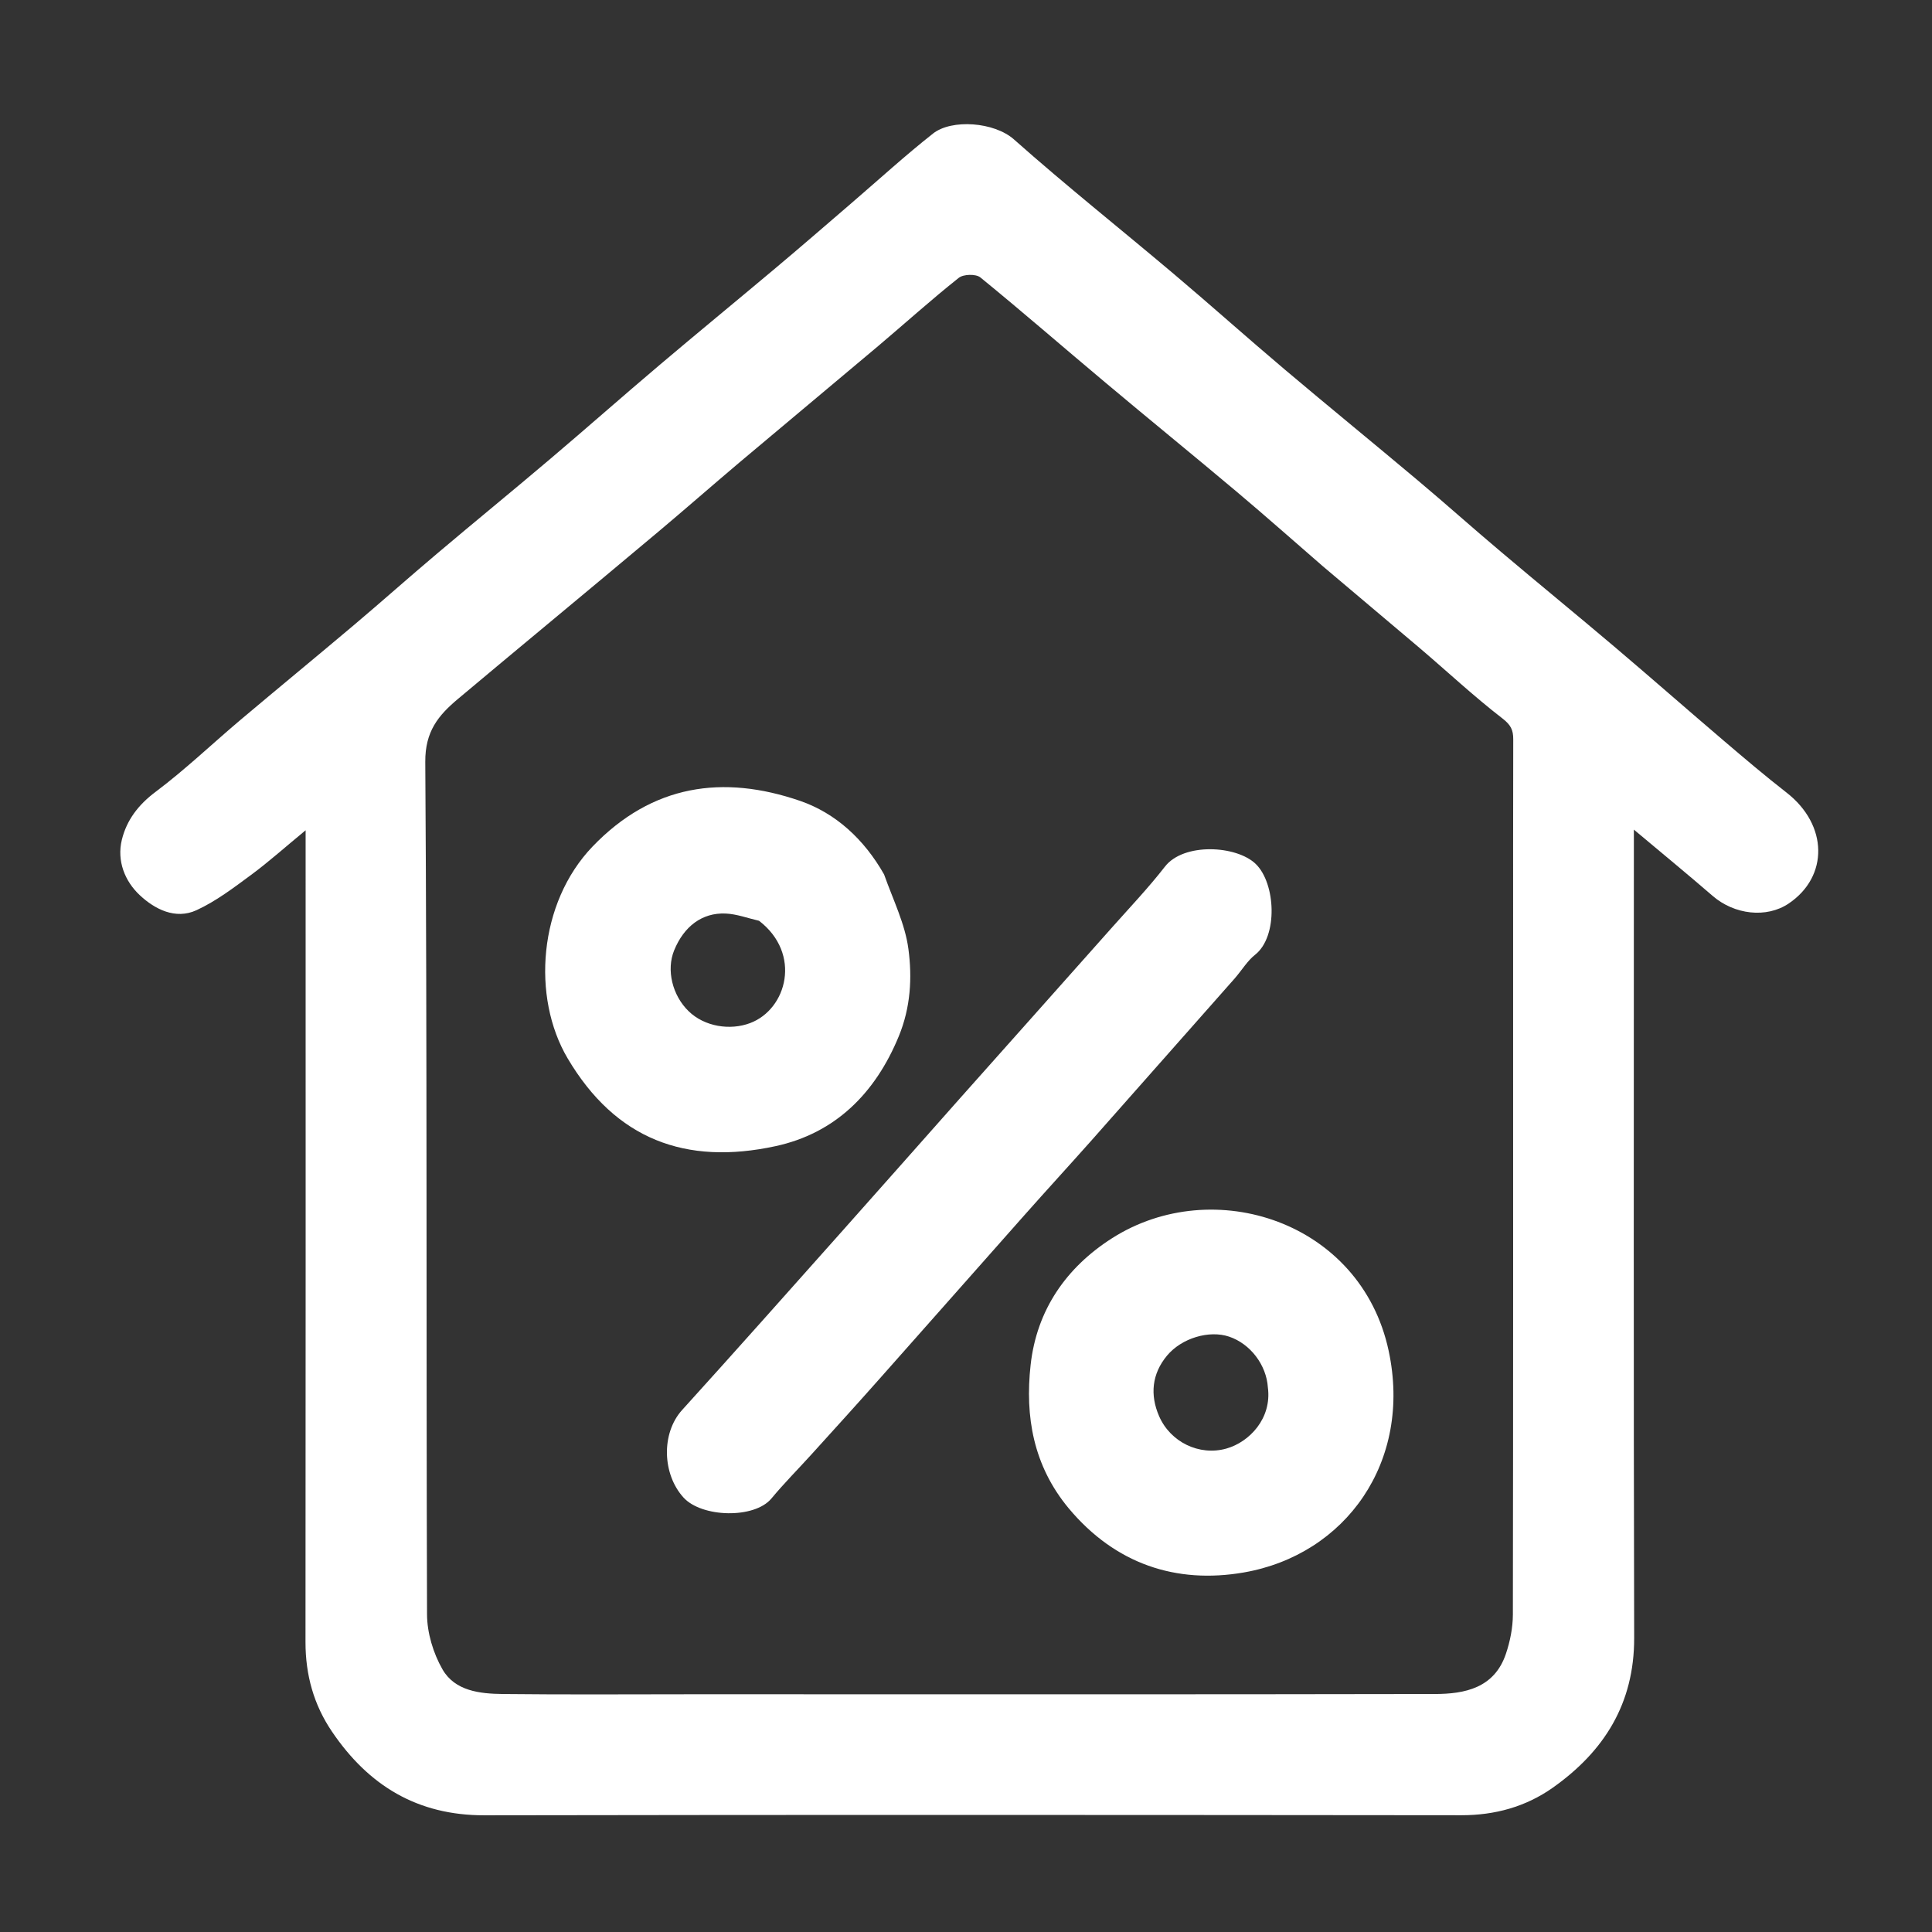 <svg width="32" height="32" viewBox="0 0 32 32" fill="none" xmlns="http://www.w3.org/2000/svg">
<rect x="0" y="0" width="32" height="32" fill="#333333" stroke="none"/>
<g clip-path="url(#clip0_899_1179)">
<path d="M14.108 3.36C14.567 2.965 14.998 2.571 15.455 2.211C15.762 1.969 16.467 2.019 16.794 2.309C17.656 3.074 18.559 3.792 19.44 4.536C20.058 5.058 20.66 5.597 21.278 6.119C22.01 6.737 22.753 7.343 23.487 7.96C23.949 8.348 24.399 8.751 24.861 9.14C25.484 9.667 26.116 10.183 26.739 10.711C27.348 11.227 27.947 11.754 28.555 12.272C28.896 12.563 29.238 12.853 29.591 13.128C30.281 13.665 30.288 14.518 29.628 14.964C29.258 15.214 28.725 15.149 28.367 14.839C27.96 14.487 27.544 14.145 27.062 13.741C27.062 13.92 27.062 14.025 27.062 14.13C27.062 18.462 27.056 22.794 27.067 27.127C27.07 28.216 26.569 29.01 25.716 29.612C25.27 29.926 24.761 30.066 24.206 30.066C18.812 30.061 13.418 30.057 8.023 30.067C6.913 30.069 6.105 29.575 5.5 28.683C5.196 28.236 5.06 27.742 5.06 27.2C5.064 22.857 5.062 18.515 5.062 14.172C5.062 14.059 5.062 13.946 5.062 13.752C4.73 14.025 4.455 14.272 4.159 14.491C3.87 14.704 3.578 14.927 3.254 15.076C2.905 15.236 2.562 15.059 2.313 14.825C2.068 14.595 1.933 14.259 2.018 13.91C2.098 13.583 2.292 13.328 2.579 13.114C3.069 12.746 3.515 12.319 3.984 11.923C4.608 11.397 5.239 10.879 5.862 10.353C6.324 9.963 6.775 9.561 7.236 9.172C7.859 8.645 8.492 8.129 9.114 7.601C9.723 7.085 10.321 6.556 10.93 6.041C11.553 5.513 12.184 4.996 12.809 4.471C13.24 4.11 13.665 3.741 14.108 3.36ZM21.907 9.376C21.435 8.967 20.968 8.552 20.49 8.15C19.764 7.539 19.028 6.941 18.302 6.331C17.613 5.754 16.935 5.163 16.238 4.595C16.165 4.535 15.957 4.54 15.88 4.602C15.424 4.964 14.991 5.355 14.546 5.731C13.781 6.376 13.012 7.015 12.247 7.66C11.802 8.036 11.363 8.421 10.917 8.796C10.3 9.315 9.68 9.829 9.061 10.345C8.567 10.757 8.072 11.167 7.581 11.58C7.26 11.85 7.041 12.115 7.044 12.617C7.075 17.324 7.058 22.032 7.073 26.739C7.074 27.046 7.176 27.383 7.329 27.65C7.535 28.008 7.947 28.054 8.327 28.058C9.389 28.07 10.452 28.062 11.514 28.062C15.597 28.062 19.679 28.066 23.762 28.058C24.265 28.058 24.751 27.958 24.942 27.394C25.012 27.187 25.057 26.961 25.058 26.744C25.064 23.089 25.062 19.433 25.062 15.777C25.062 14.601 25.061 13.424 25.064 12.247C25.065 12.094 25.026 12.009 24.888 11.902C24.411 11.534 23.969 11.12 23.509 10.729C22.988 10.286 22.462 9.848 21.907 9.376Z" fill="white"/>
<path d="M20.454 16.202C19.651 17.109 18.864 18.002 18.075 18.893C17.706 19.308 17.331 19.717 16.963 20.132C16.166 21.03 15.373 21.931 14.576 22.828C14.201 23.251 13.821 23.67 13.441 24.089C13.22 24.333 12.987 24.567 12.777 24.82C12.495 25.159 11.625 25.136 11.322 24.805C10.97 24.42 10.948 23.741 11.298 23.354C12.181 22.38 13.053 21.397 13.928 20.415C14.583 19.68 15.235 18.941 15.889 18.204C16.735 17.253 17.583 16.303 18.428 15.351C18.721 15.022 19.025 14.701 19.295 14.354C19.605 13.954 20.48 14.001 20.799 14.31C21.129 14.629 21.173 15.51 20.788 15.814C20.662 15.913 20.575 16.061 20.454 16.202Z" fill="white"/>
<path d="M17.699 24.98C17.114 24.274 16.976 23.461 17.07 22.61C17.17 21.698 17.661 20.991 18.422 20.507C20.097 19.442 22.541 20.23 23 22.371C23.395 24.21 22.289 25.752 20.601 26.045C19.484 26.238 18.473 25.908 17.699 24.98ZM21 22.981C20.976 22.607 20.709 22.257 20.358 22.139C20.029 22.028 19.573 22.161 19.329 22.454C19.078 22.756 19.046 23.104 19.197 23.453C19.383 23.885 19.863 24.119 20.312 23.993C20.693 23.886 21.068 23.494 21 22.981Z" fill="white"/>
<path d="M14.643 14.483C14.793 14.906 14.991 15.302 15.046 15.717C15.11 16.196 15.083 16.686 14.887 17.163C14.497 18.112 13.83 18.771 12.845 18.984C11.358 19.306 10.196 18.872 9.402 17.53C8.803 16.517 8.917 14.957 9.814 14.022C10.801 12.993 11.975 12.826 13.252 13.265C13.842 13.469 14.312 13.9 14.643 14.483ZM12.572 15.251C12.388 15.209 12.204 15.139 12.019 15.131C11.629 15.114 11.328 15.344 11.166 15.741C11.034 16.065 11.135 16.486 11.406 16.749C11.671 17.006 12.093 17.07 12.423 16.946C13.035 16.717 13.282 15.796 12.572 15.251Z" fill="white"/>
</g>
<defs>
<clipPath id="clip0_899_1179">
<rect width="32" height="32" fill="white"/>
</clipPath>
</defs>
</svg>

